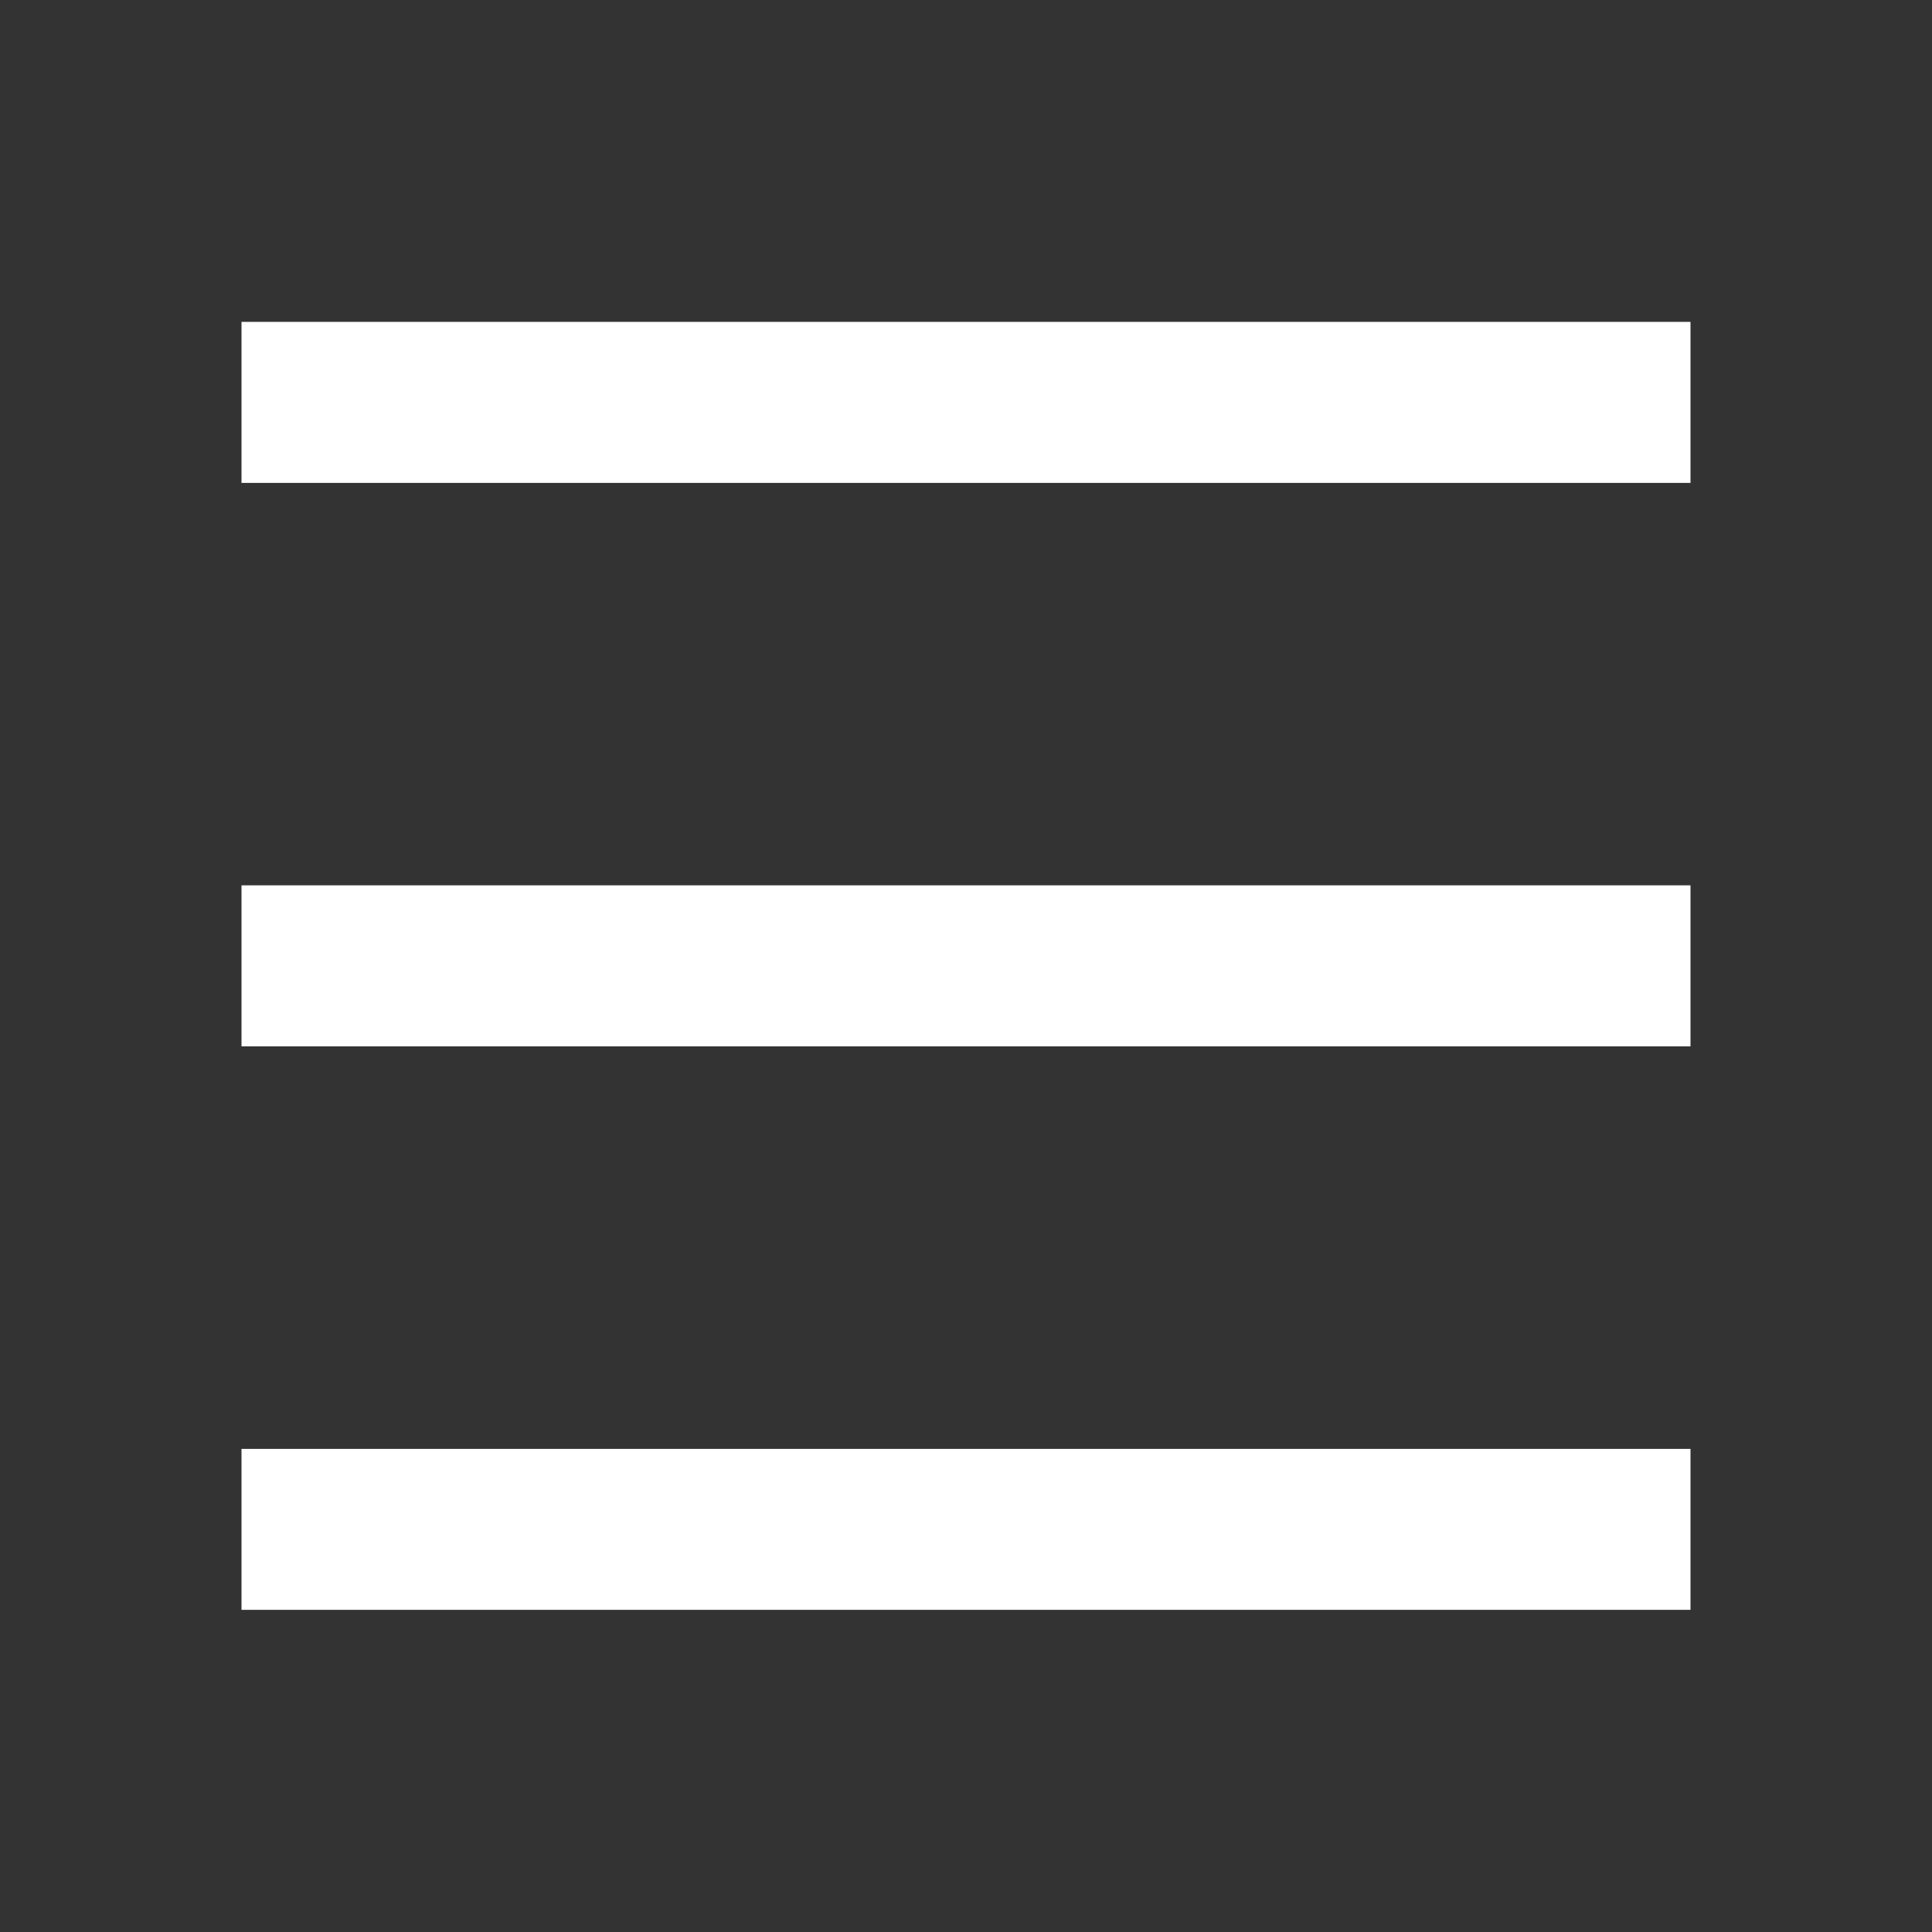 <svg width="20" height="20" viewBox="0 0 20 20" fill="none" xmlns="http://www.w3.org/2000/svg">
<rect x="0" y="0" width="20" height="20" fill="#333333" stroke="none"/>
<path d="M2.5 3.332H17.5V4.999H2.5V3.332ZM2.5 9.165H17.5V10.832H2.5V9.165ZM2.5 14.999H17.5V16.665H2.5V14.999Z" fill="white"/>
</svg>

